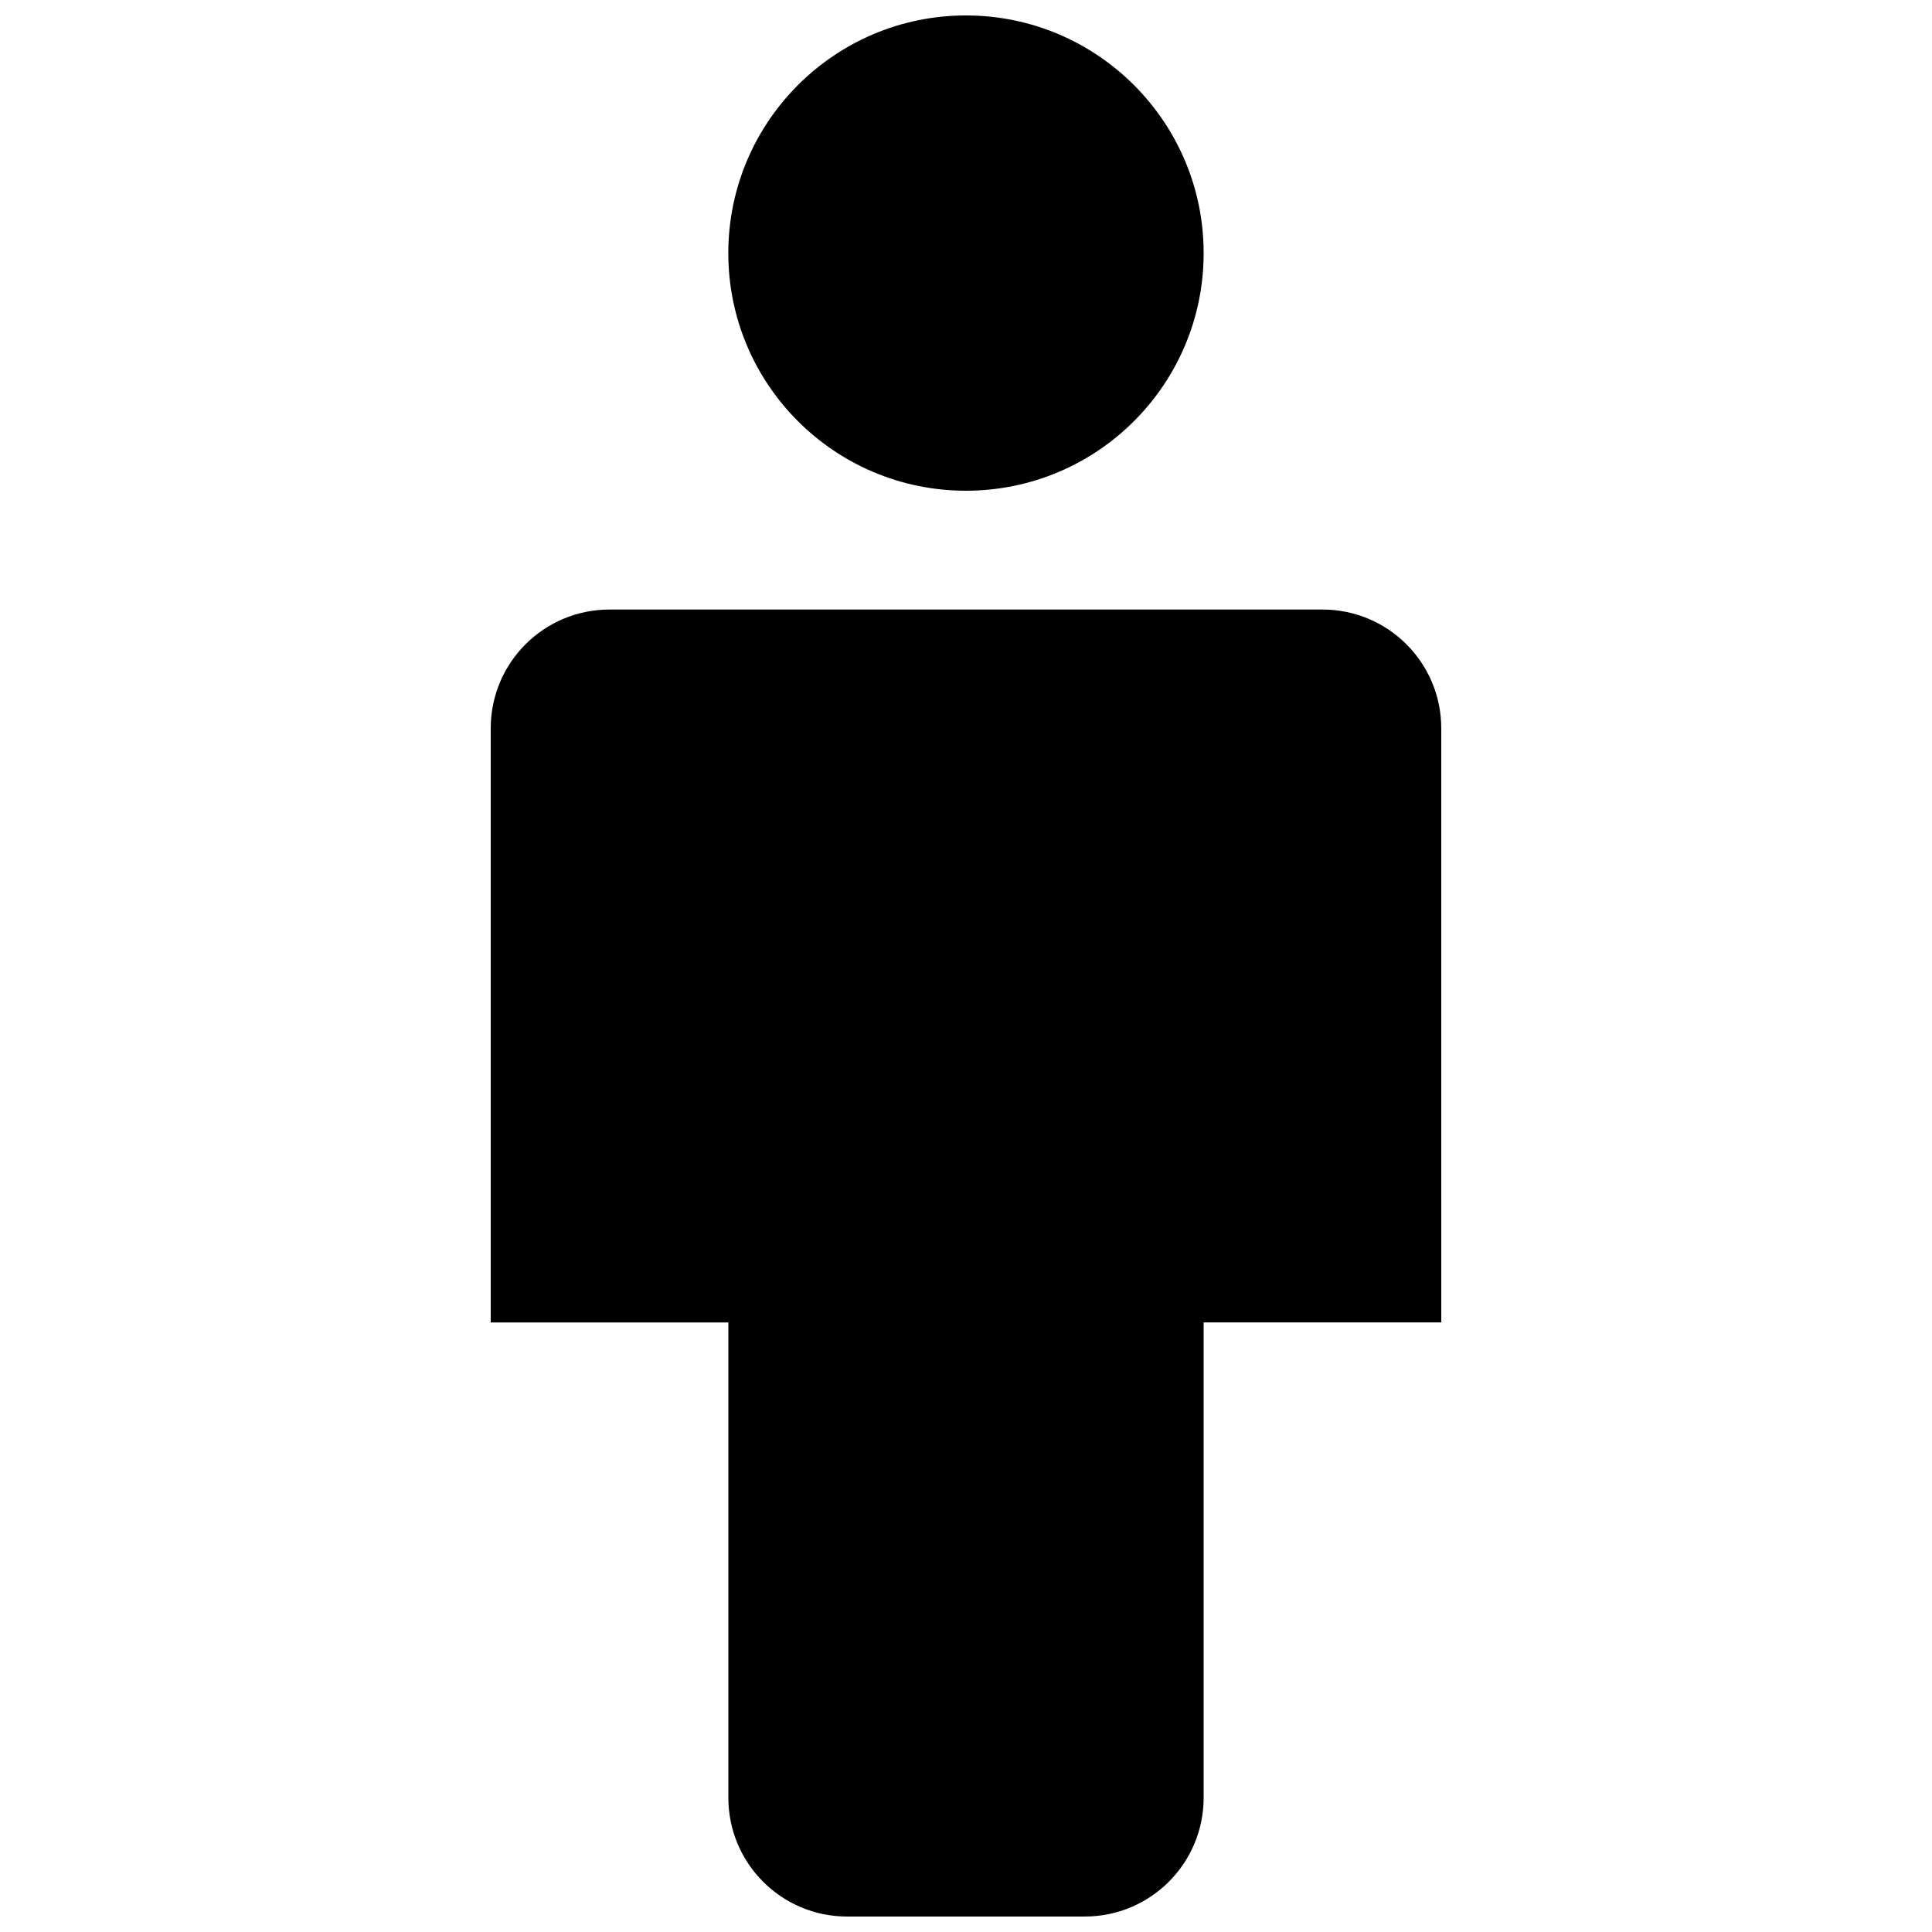 <?xml version="1.0" encoding="UTF-8"?>
<!-- Uploaded to: SVG Repo, www.svgrepo.com, Generator: SVG Repo Mixer Tools -->
<svg width="800px" height="800px" version="1.1" viewBox="144 144 512 512" xmlns="http://www.w3.org/2000/svg">
 <defs>
  <clipPath id="a">
   <path d="m274 148.09h252v503.81h-252z"/>
  </clipPath>
 </defs>
 <g clip-path="url(#a)">
  <path d="m337.01 211.07c0-34.746 28.199-62.977 62.977-62.977 34.762 0 62.992 28.23 62.992 62.977 0 34.809-28.23 62.977-62.992 62.977-34.781 0-62.977-28.168-62.977-62.977zm157.45 94.465h-188.94c-17.398 0-31.473 14.09-31.473 31.488v157.44h62.977v125.95c0 17.398 14.074 31.488 31.473 31.488l62.992-0.004c17.398 0 31.488-14.09 31.488-31.488v-125.95h62.977l-0.004-157.44c0-17.398-14.09-31.488-31.488-31.488z"/>
 </g>
</svg>